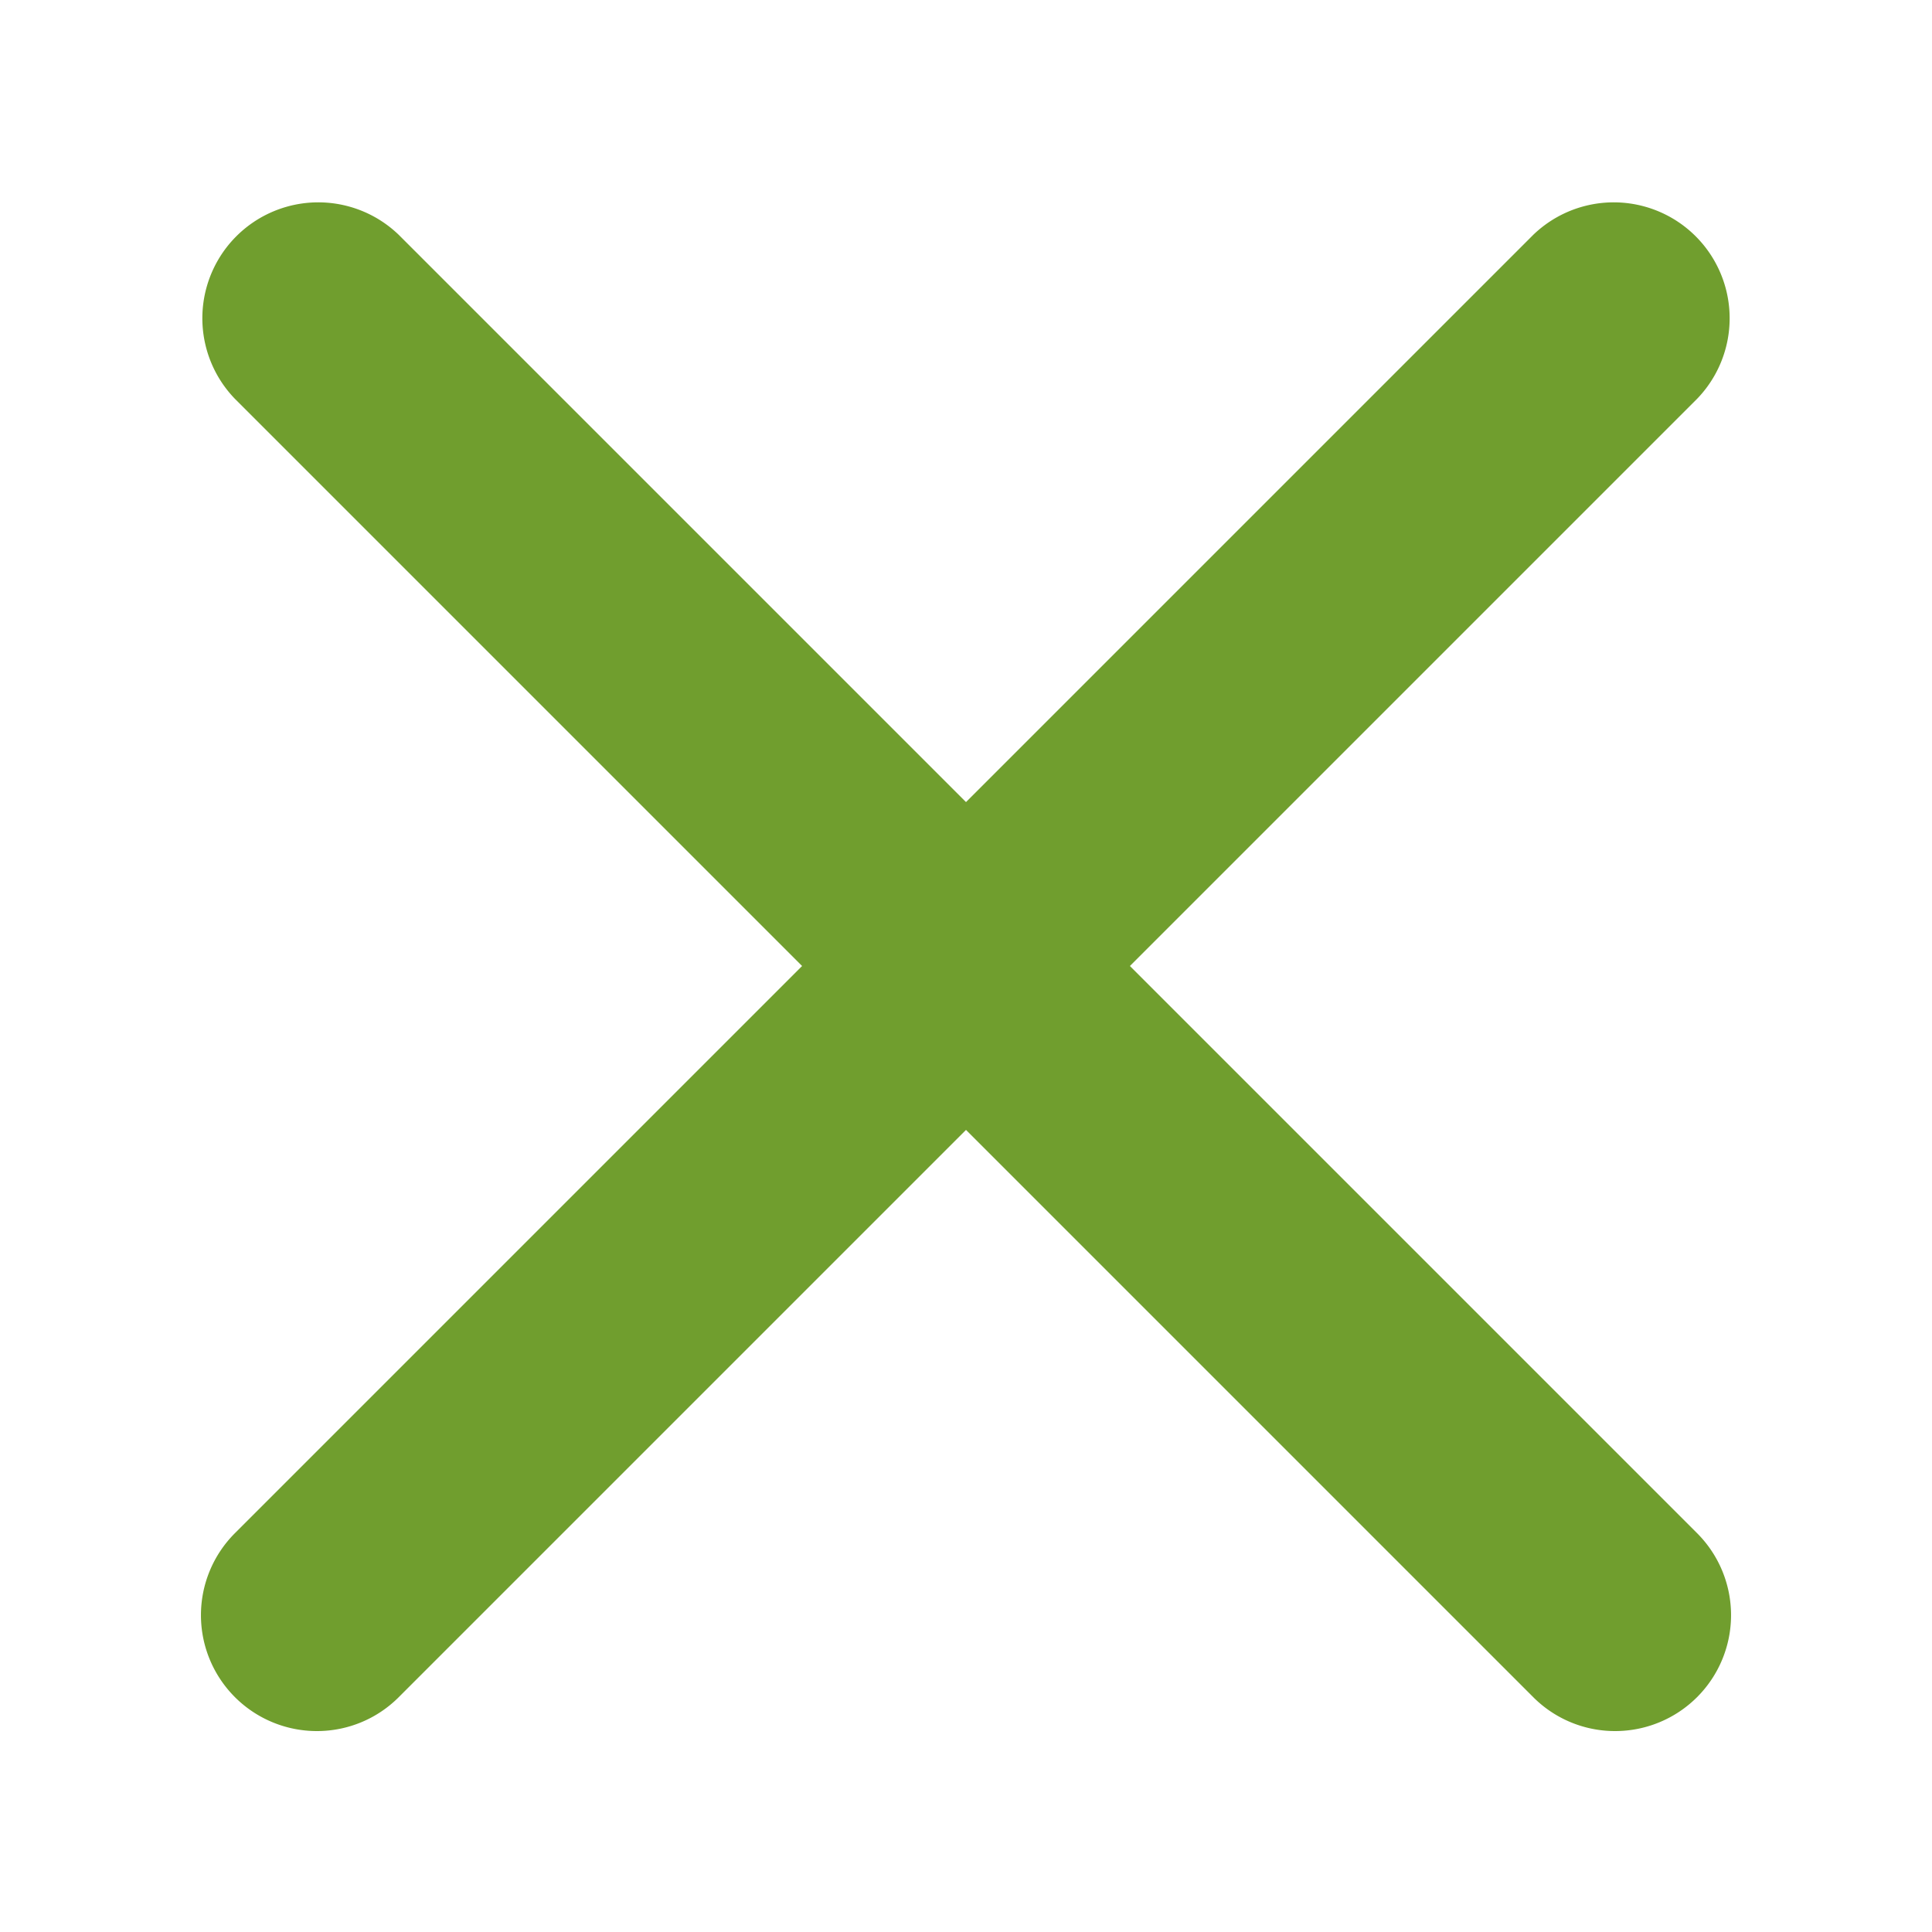<svg id="illus" xmlns="http://www.w3.org/2000/svg" viewBox="0 0 500 500"><defs><style>.cls-1{fill:#709e2e;}</style></defs><title>icn</title><path class="cls-1" d="M418,448a29.88,29.88,0,0,1-21.21-8.79l-336-336a30,30,0,0,1,42.42-42.42l336,336A30,30,0,0,1,418,448Z"/><path class="cls-1" d="M82,448a30,30,0,0,1-21.21-51.21l336-336a30,30,0,0,1,42.42,42.42l-336,336A29.88,29.88,0,0,1,82,448Z"/></svg>